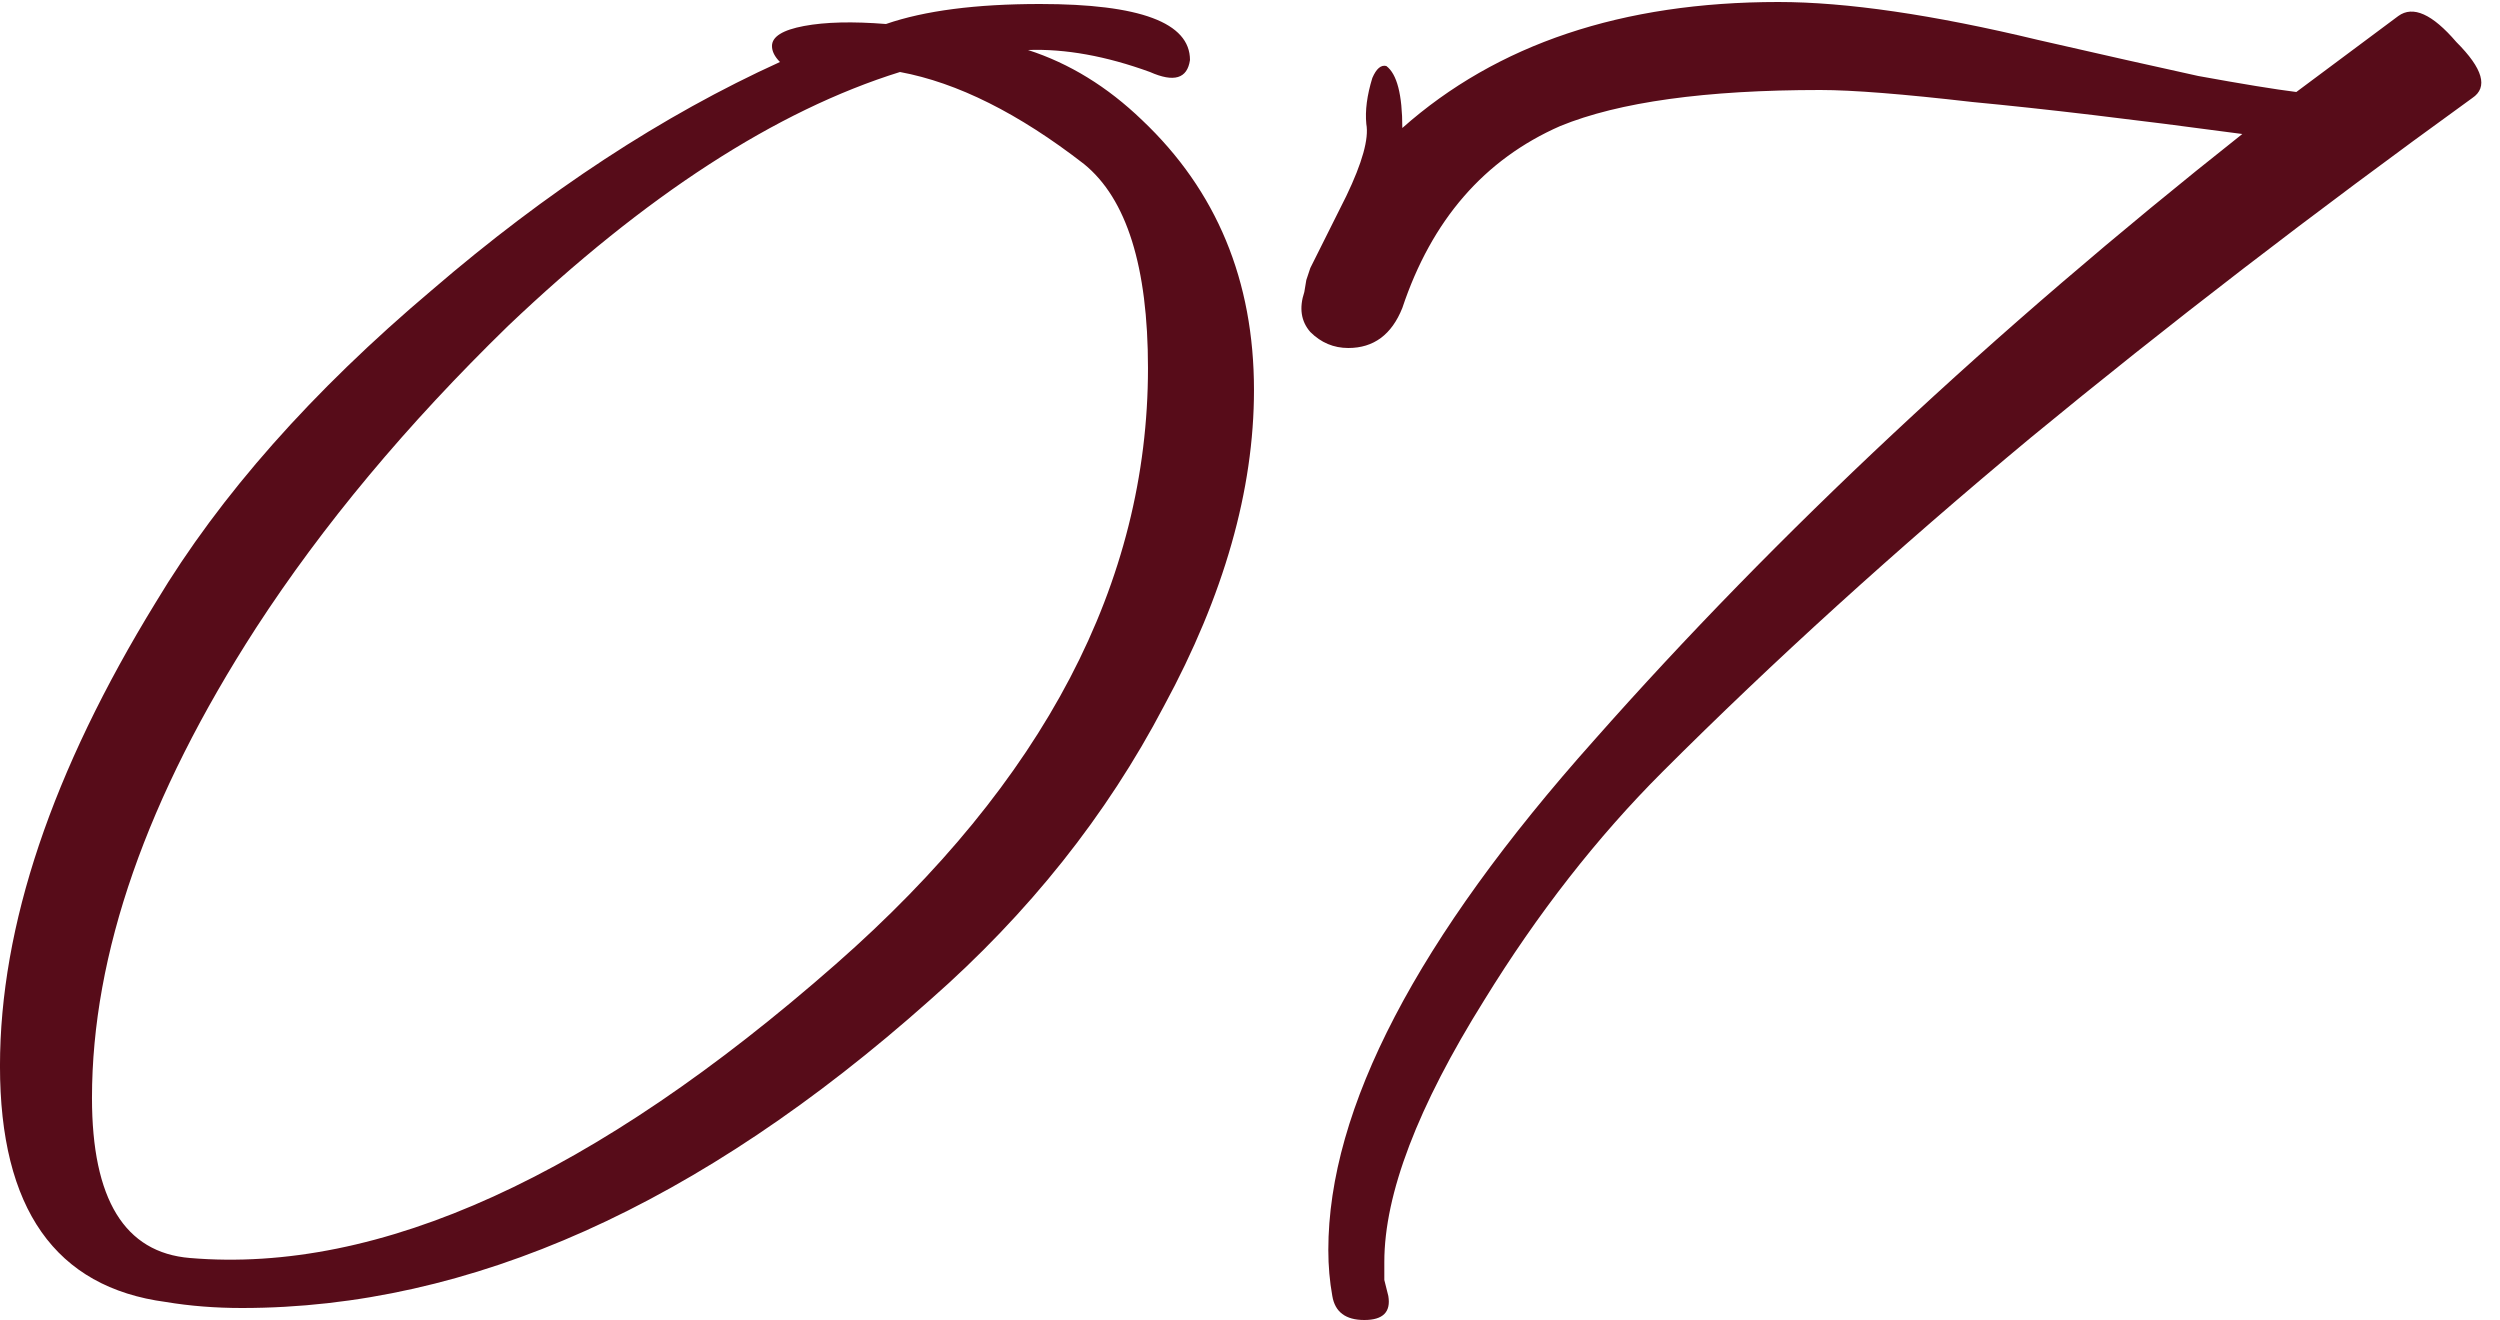 <?xml version="1.0" encoding="UTF-8"?> <svg xmlns="http://www.w3.org/2000/svg" width="125" height="66" viewBox="0 0 125 66" fill="none"><path d="M12.099 65.4C10.766 65.4 9.499 65.3 8.299 65.1C2.766 64.367 -0.001 60.433 -0.001 53.3C-0.001 46.3 2.599 38.567 7.799 30.1C10.999 24.767 15.599 19.567 21.599 14.5C27.333 9.567 33.133 5.767 38.999 3.1C38.733 2.833 38.599 2.567 38.599 2.3C38.599 1.833 39.133 1.5 40.199 1.3C41.266 1.1 42.633 1.067 44.299 1.2C46.233 0.533 48.799 0.2 51.999 0.2C56.999 0.2 59.499 1.133 59.499 3C59.366 3.933 58.699 4.133 57.499 3.6C55.299 2.8 53.266 2.433 51.399 2.5C53.466 3.167 55.366 4.333 57.099 6C60.833 9.533 62.699 14.033 62.699 19.5C62.699 24.5 61.199 29.767 58.199 35.3C55.333 40.767 51.433 45.667 46.499 50C34.966 60.267 23.499 65.4 12.099 65.4ZM9.499 62.9C18.966 63.7 29.733 58.8 41.799 48.2C52.199 39.067 57.399 29.133 57.399 18.4C57.399 13.333 56.333 9.933 54.199 8.2C50.933 5.667 47.866 4.133 44.999 3.6C38.799 5.533 32.266 9.767 25.399 16.3C20.333 21.233 16.133 26.267 12.799 31.4C7.333 39.867 4.599 47.7 4.599 54.9C4.599 59.967 6.233 62.633 9.499 62.9ZM68.216 66C67.283 66 66.75 65.6 66.616 64.8C66.483 64.067 66.416 63.3 66.416 62.5C66.416 55.433 70.85 46.933 79.716 37C88.85 26.667 99.65 16.567 112.116 6.7C106.65 5.967 102.15 5.433 98.616 5.1C95.15 4.7 92.616 4.5 91.016 4.5C85.283 4.5 80.95 5.1 78.016 6.3C74.216 7.967 71.583 11 70.116 15.4C69.583 16.733 68.683 17.4 67.416 17.4C66.683 17.4 66.05 17.133 65.516 16.6C65.05 16.067 64.95 15.4 65.216 14.6L65.316 14C65.45 13.6 65.516 13.4 65.516 13.4L67.316 9.8C68.116 8.133 68.45 6.933 68.316 6.2C68.25 5.533 68.35 4.767 68.616 3.9C68.816 3.433 69.05 3.233 69.316 3.3C69.85 3.7 70.116 4.733 70.116 6.4C74.85 2.2 81.116 0.1 88.916 0.1C92.316 0.1 96.65 0.733 101.916 2C105.116 2.733 107.783 3.333 109.916 3.8C112.116 4.2 113.75 4.467 114.816 4.6L119.916 0.8C120.65 0.267 121.616 0.7 122.816 2.1C124.15 3.433 124.416 4.367 123.616 4.9C115.683 10.633 108.316 16.3 101.516 21.9C94.783 27.5 88.65 33.067 83.116 38.6C79.85 41.867 76.883 45.667 74.216 50C70.883 55.333 69.216 59.7 69.216 63.1C69.216 63.367 69.216 63.667 69.216 64C69.283 64.267 69.35 64.533 69.416 64.8C69.55 65.6 69.15 66 68.216 66Z" fill="#570C19"></path></svg> 